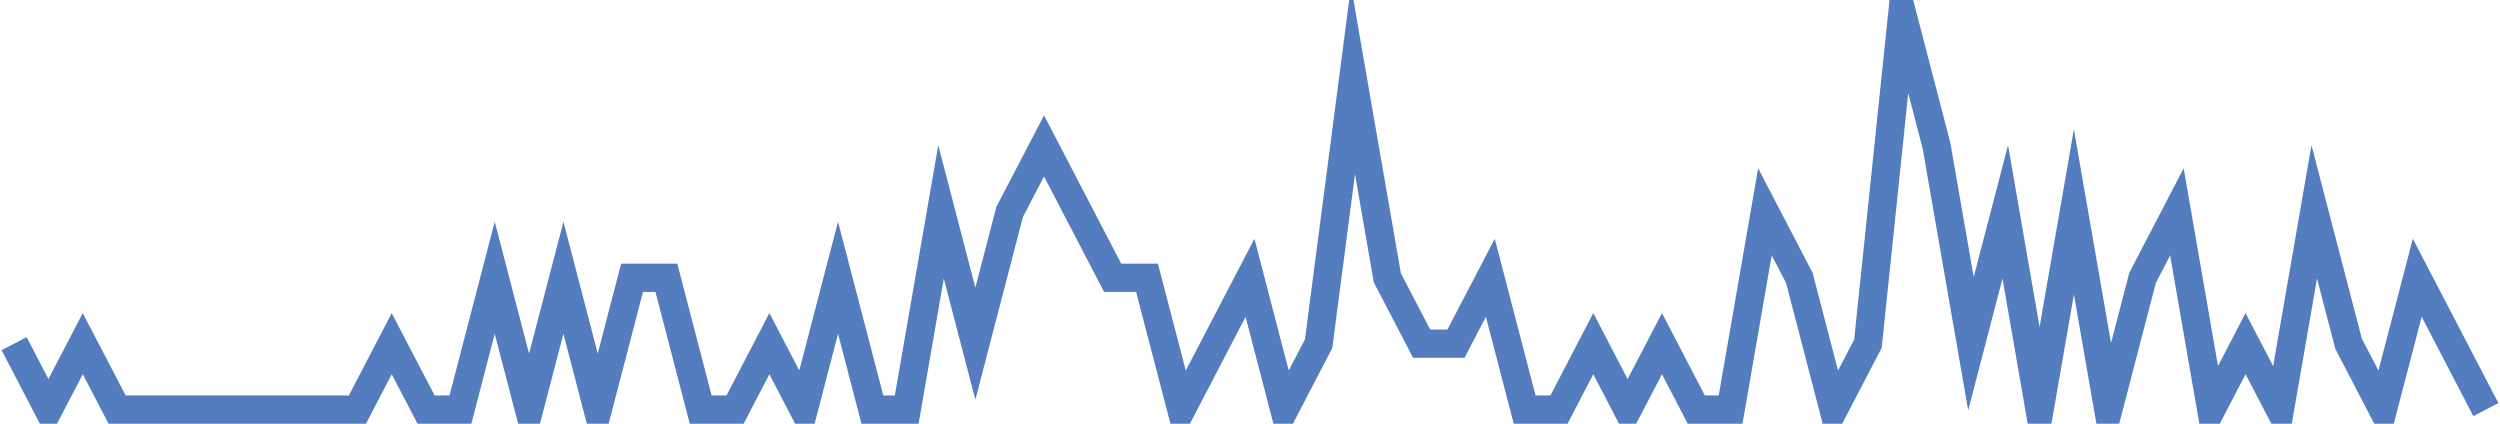 <?xml version="1.0" encoding="UTF-8"?>
<svg xmlns="http://www.w3.org/2000/svg" xmlns:xlink="http://www.w3.org/1999/xlink" width="177pt" height="30pt" viewBox="0 0 177 30" version="1.1">
<g id="surface3990996">
<path style="fill:none;stroke-width:2;stroke-linecap:butt;stroke-linejoin:miter;stroke:rgb(32.941%,49.02%,74.902%);stroke-opacity:1;stroke-miterlimit:10;" d="M 1 24.332 L 3.43 29 L 5.859 24.332 L 8.293 29 L 25.305 29 L 27.734 24.332 L 30.168 29 L 32.598 29 L 35.027 19.668 L 37.457 29 L 39.891 19.668 L 42.32 29 L 44.75 19.668 L 47.18 19.668 L 49.609 29 L 52.043 29 L 54.473 24.332 L 56.902 29 L 59.332 19.668 L 61.766 29 L 64.195 29 L 66.625 15 L 69.055 24.332 L 71.484 15 L 73.918 10.332 L 78.777 19.668 L 81.207 19.668 L 83.641 29 L 86.07 24.332 L 88.5 19.668 L 90.93 29 L 93.359 24.332 L 95.793 5.668 L 98.223 19.668 L 100.652 24.332 L 103.082 24.332 L 105.516 19.668 L 107.945 29 L 110.375 29 L 112.805 24.332 L 115.234 29 L 117.668 24.332 L 120.098 29 L 122.527 29 L 124.957 15 L 127.391 19.668 L 129.82 29 L 132.25 24.332 L 134.68 1 L 137.109 10.332 L 139.543 24.332 L 141.973 15 L 144.402 29 L 146.832 15 L 149.266 29 L 151.695 19.668 L 154.125 15 L 156.555 29 L 158.984 24.332 L 161.418 29 L 163.848 15 L 166.277 24.332 L 168.707 29 L 171.141 19.668 L 173.57 24.332 L 176 29 "/>
</g>
</svg>
